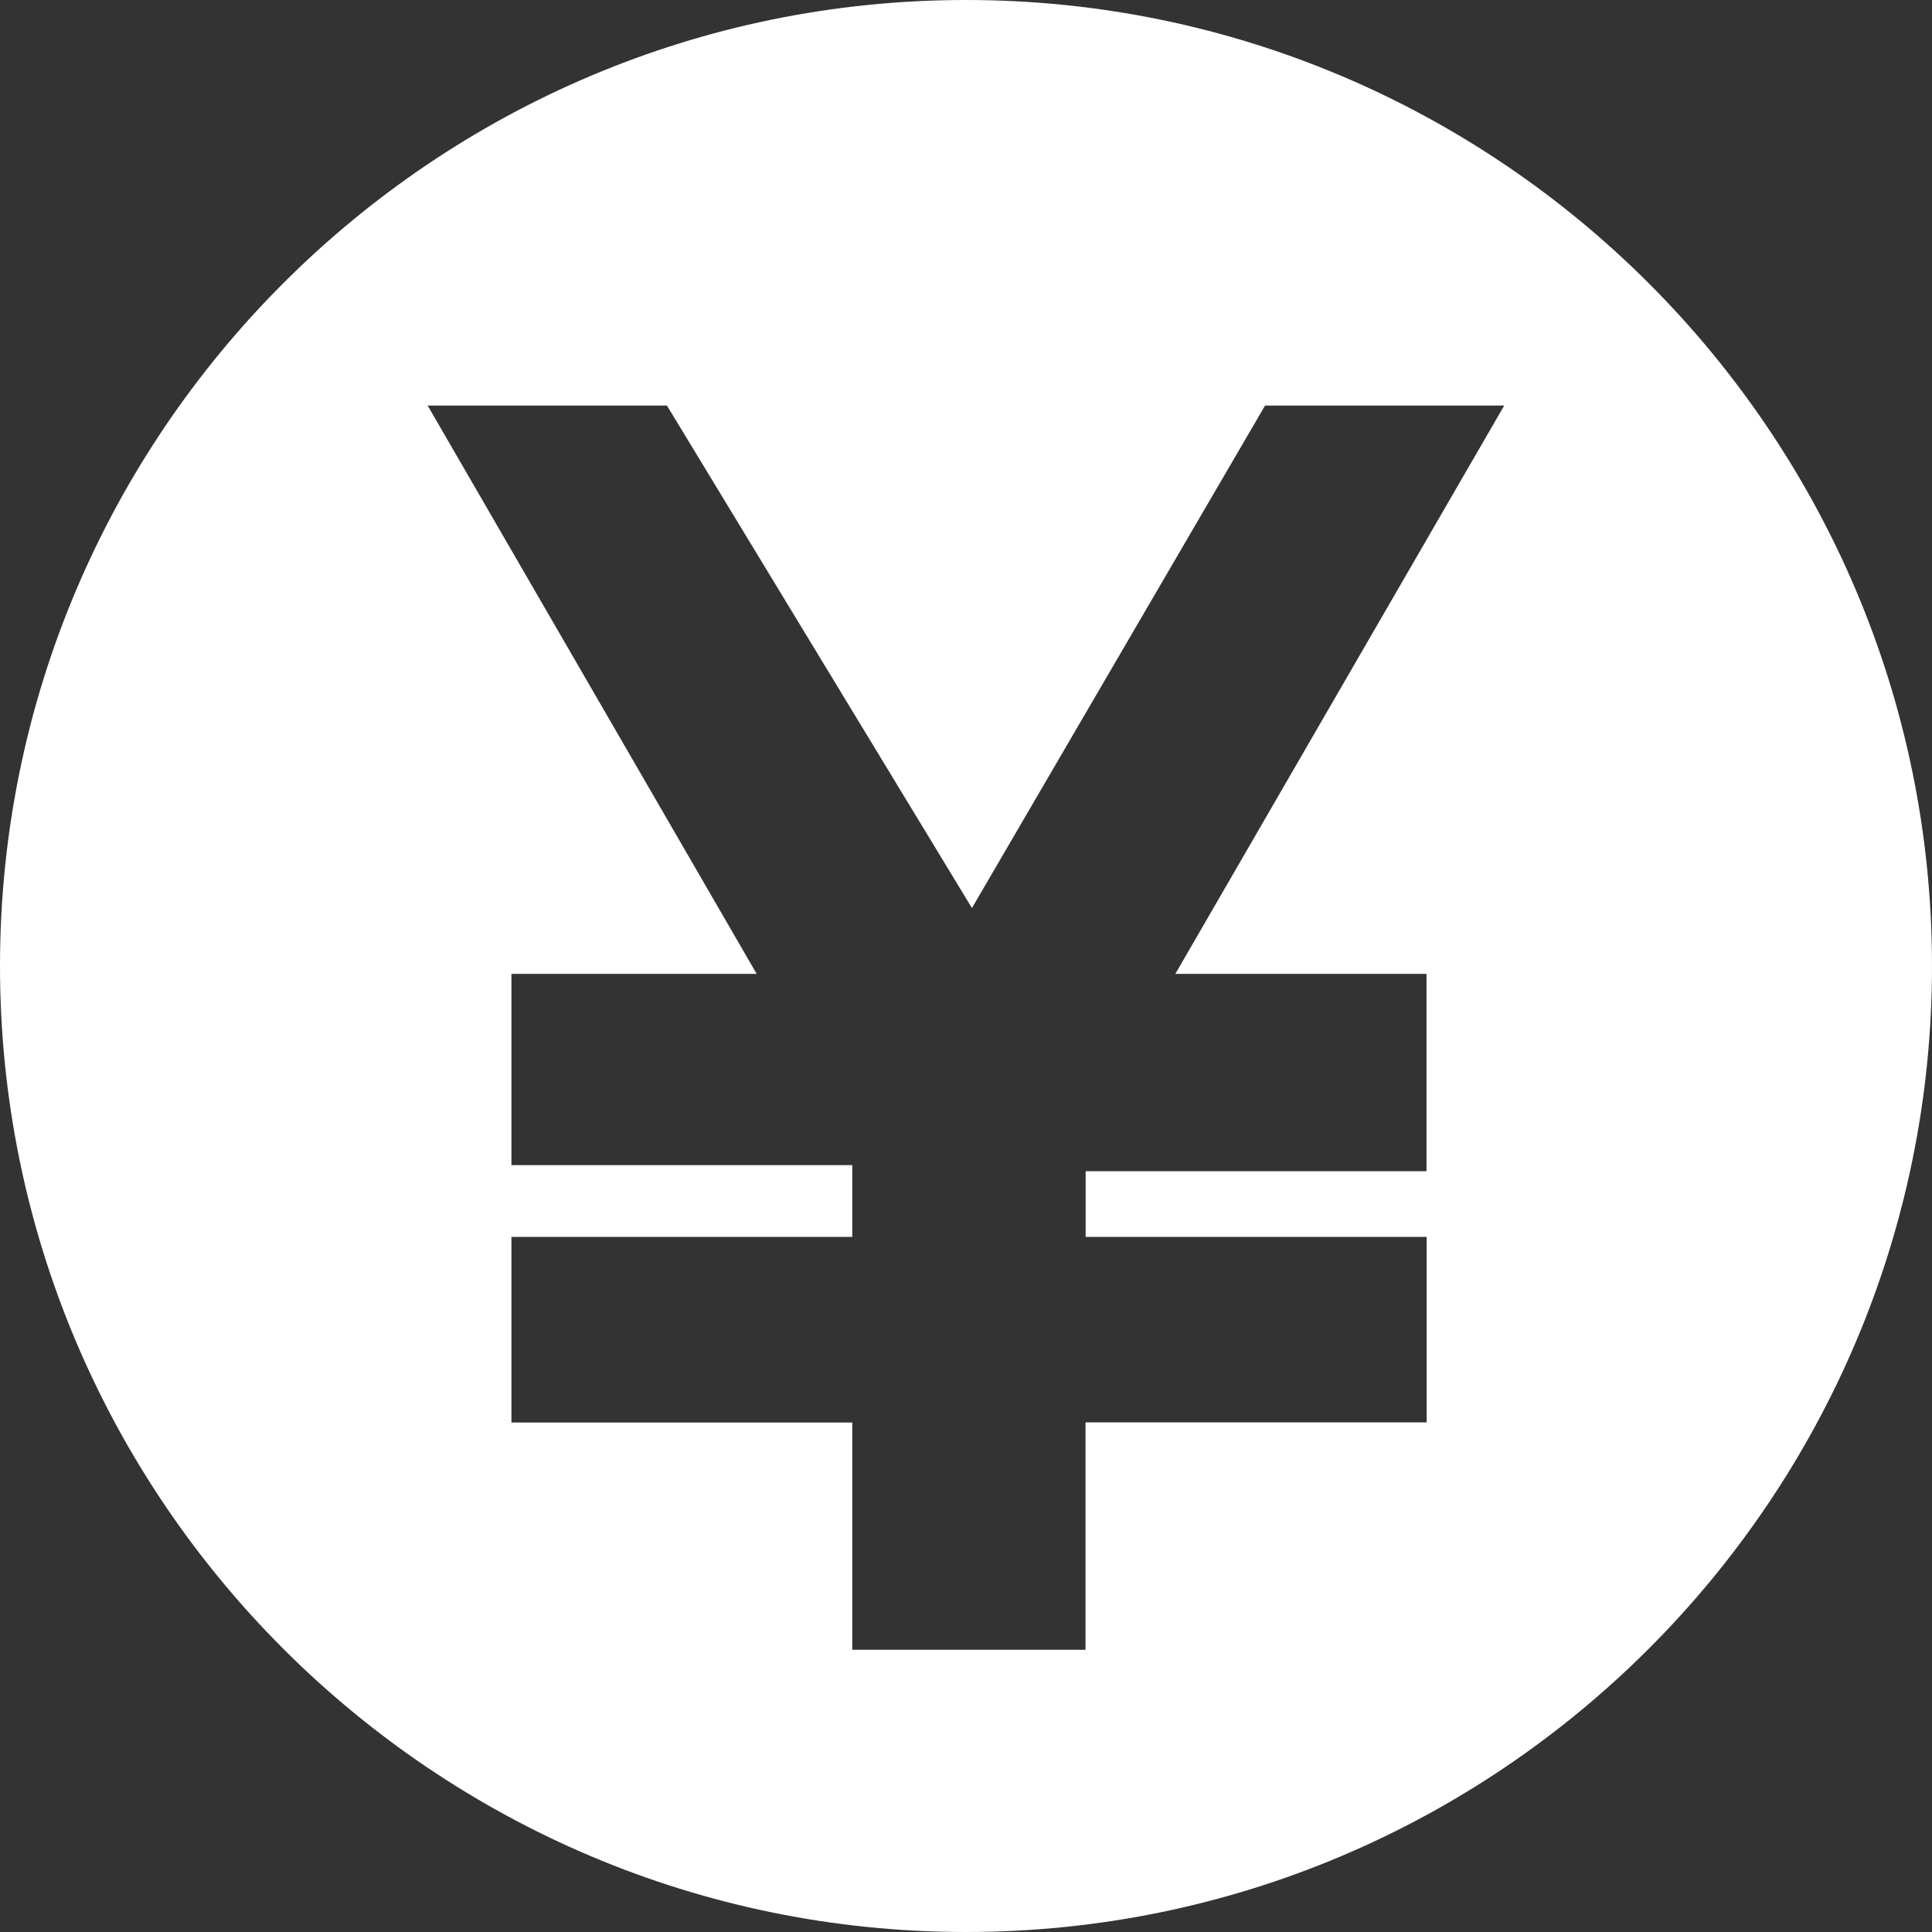 <svg xmlns="http://www.w3.org/2000/svg" width="14" height="14" fill="none"><rect width="100%" height="100%" fill="#333333" stroke="none"/><path fill="#fff" d="M7 14c-3.86 0-7-3.14-7-7s3.14-7 7-7 7 3.14 7 7-3.14 7-7 7ZM3.706 8.963v1.345h2.47v1.647h1.69v-1.648h2.472V8.963H7.867v-.476h2.47v-1.43h-1.82L10.9 2.939H9.167L7.043 6.58l-2.21-3.641H3.099l2.384 4.118H3.706v1.386h2.47v.52h-2.47Z"/></svg>